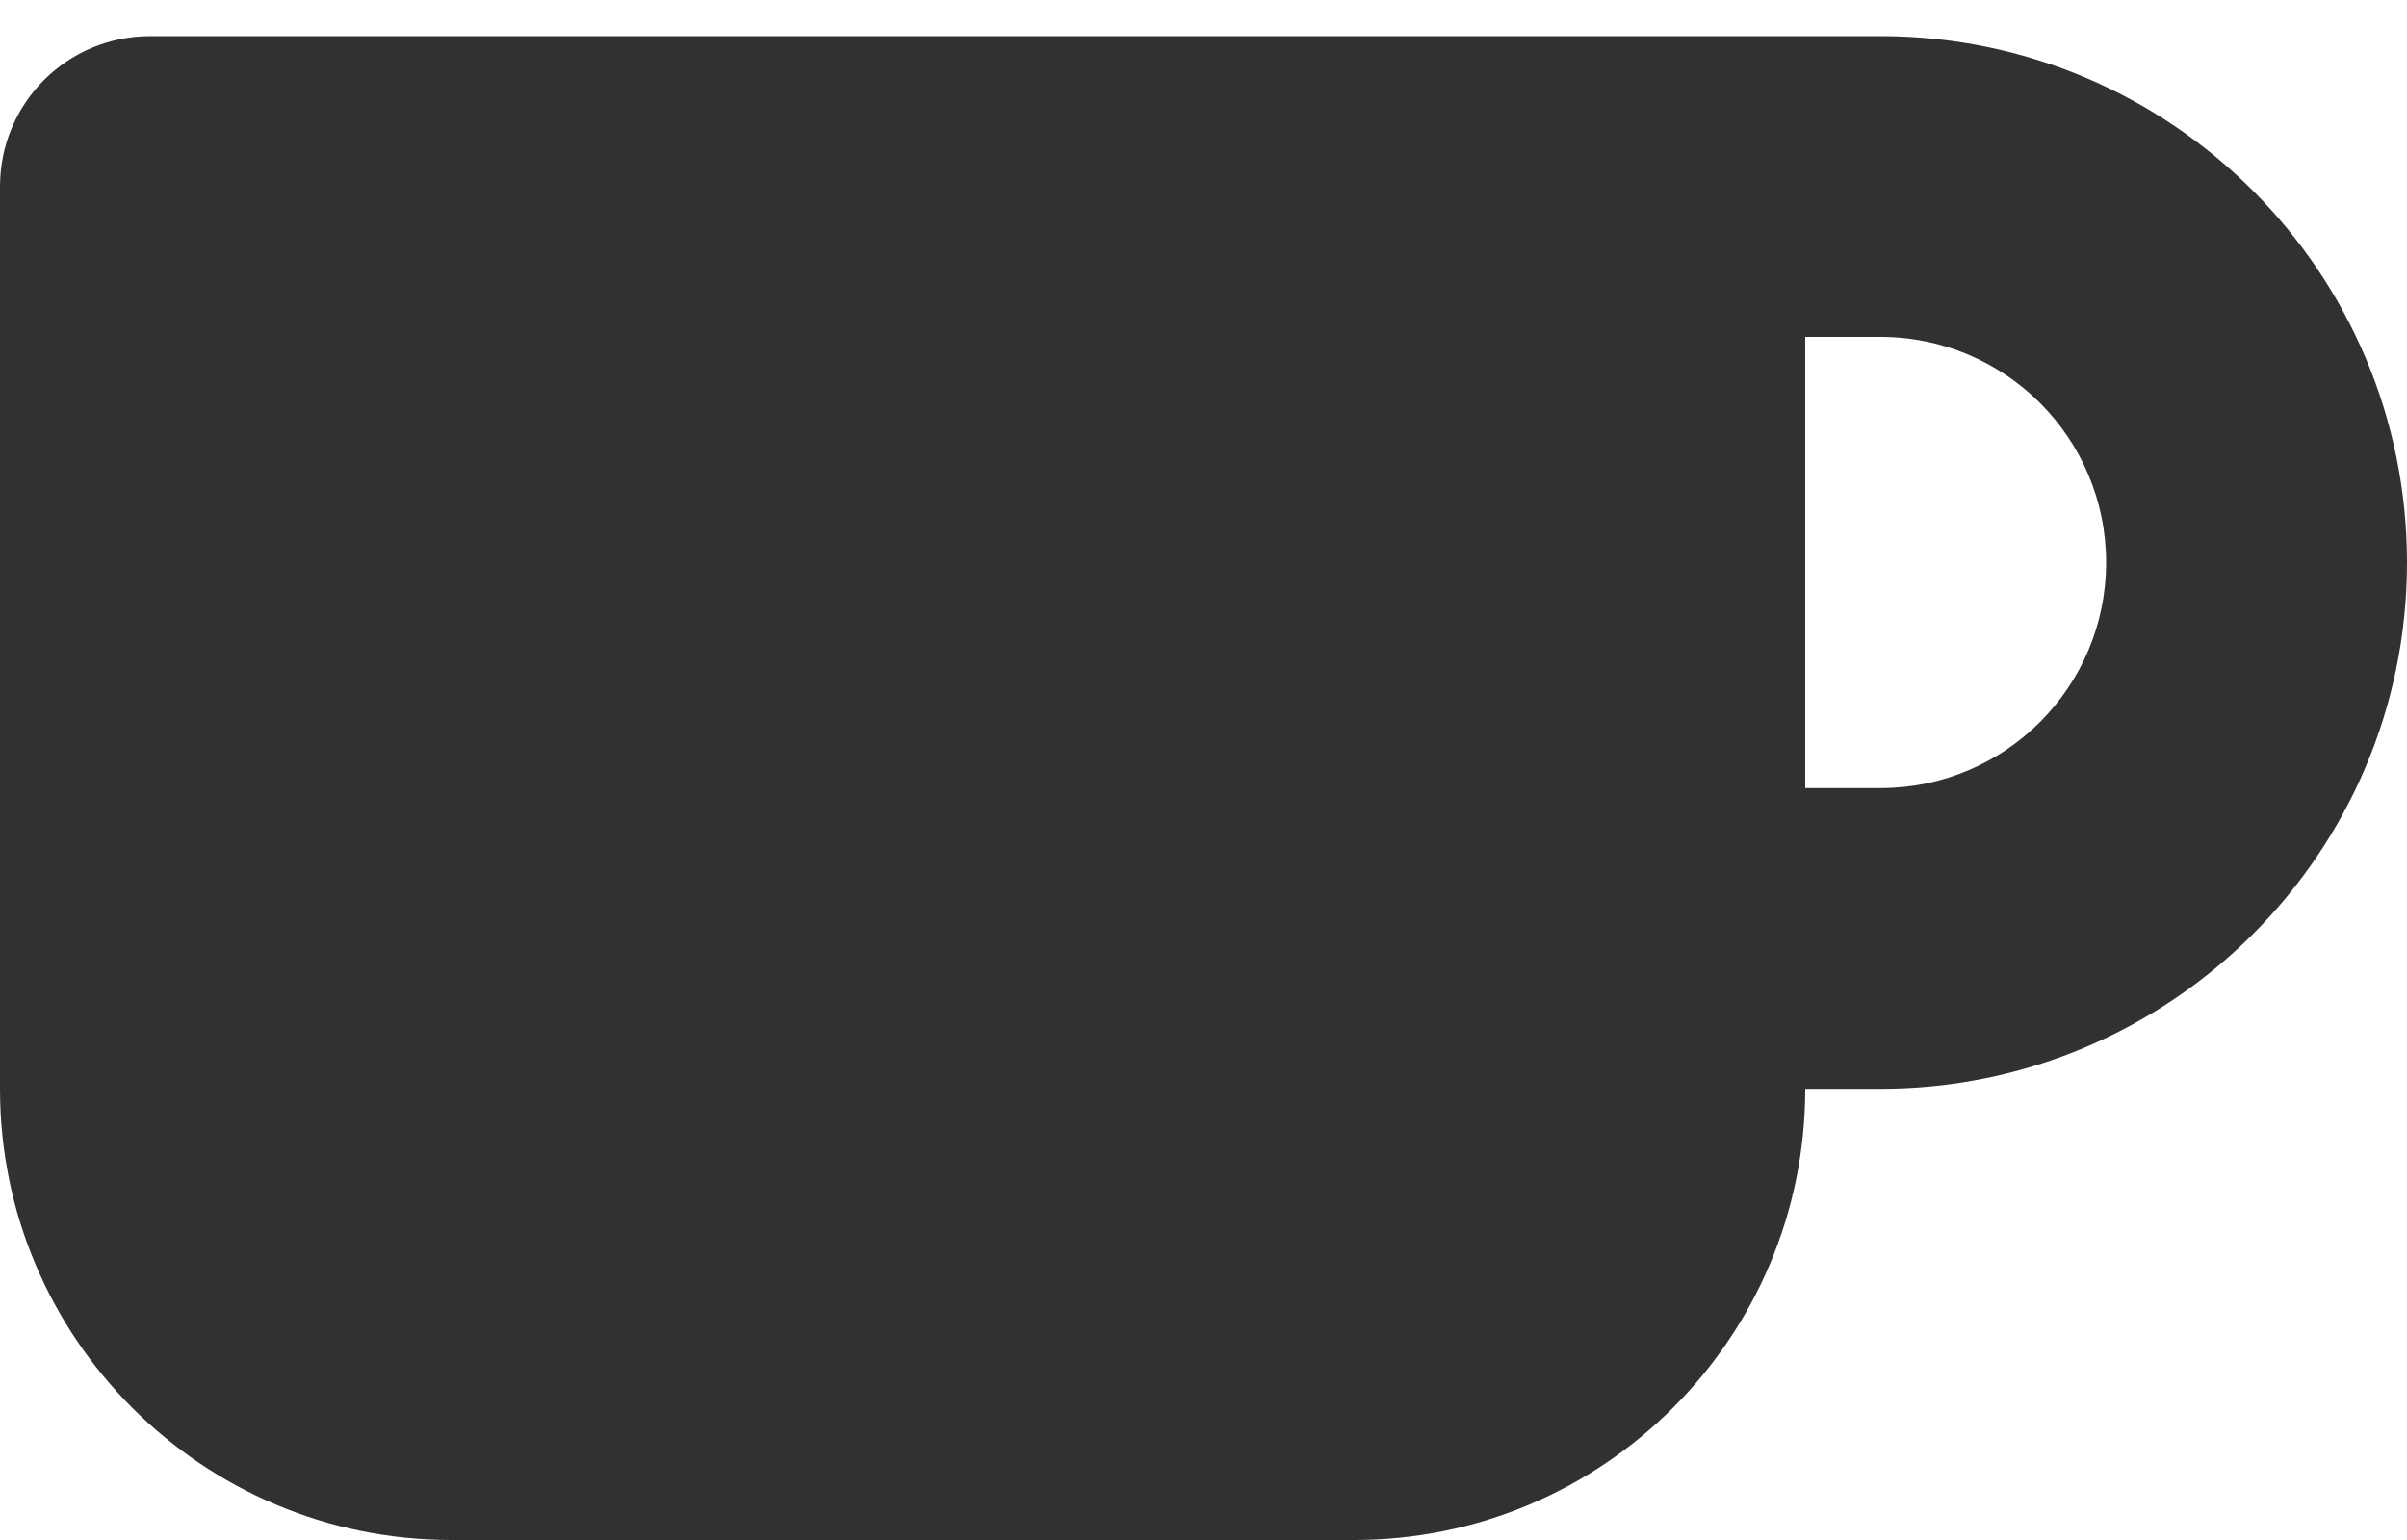<?xml version="1.0" encoding="UTF-8"?>
<svg width="25px" height="16px" viewBox="0 0 25 16" version="1.1" xmlns="http://www.w3.org/2000/svg" xmlns:xlink="http://www.w3.org/1999/xlink">
    <!-- Generator: Sketch 63.1 (92452) - https://sketch.com -->
    <title>icon-subcat-cup</title>
    <desc>Created with Sketch.</desc>
    <g id="Page-1" stroke="none" stroke-width="1" fill="none" fill-rule="evenodd">
        <g id="Artboard" transform="translate(-156, -289)" fill="#313131" fill-rule="nonzero">
            <g id="icon-subcat-cup" transform="translate(156, 289)">
                <path d="M19.531,0.375 L1.562,0.375 C0.696,0.375 0,1.073 0,1.938 L0,11.312 C0,13.9 2.1,16 4.688,16 L14.062,16 C16.65,16 18.75,13.9 18.75,11.312 L19.531,11.312 C22.546,11.312 25,8.859 25,5.844 C25,2.829 22.549,0.375 19.531,0.375 Z M19.531,8.188 L18.75,8.188 L18.75,3.5 L19.531,3.5 C20.825,3.5 21.875,4.55 21.875,5.844 C21.875,7.138 20.825,8.188 19.531,8.188 Z" id="Shape"></path>
            </g>
        </g>
    </g>
</svg>